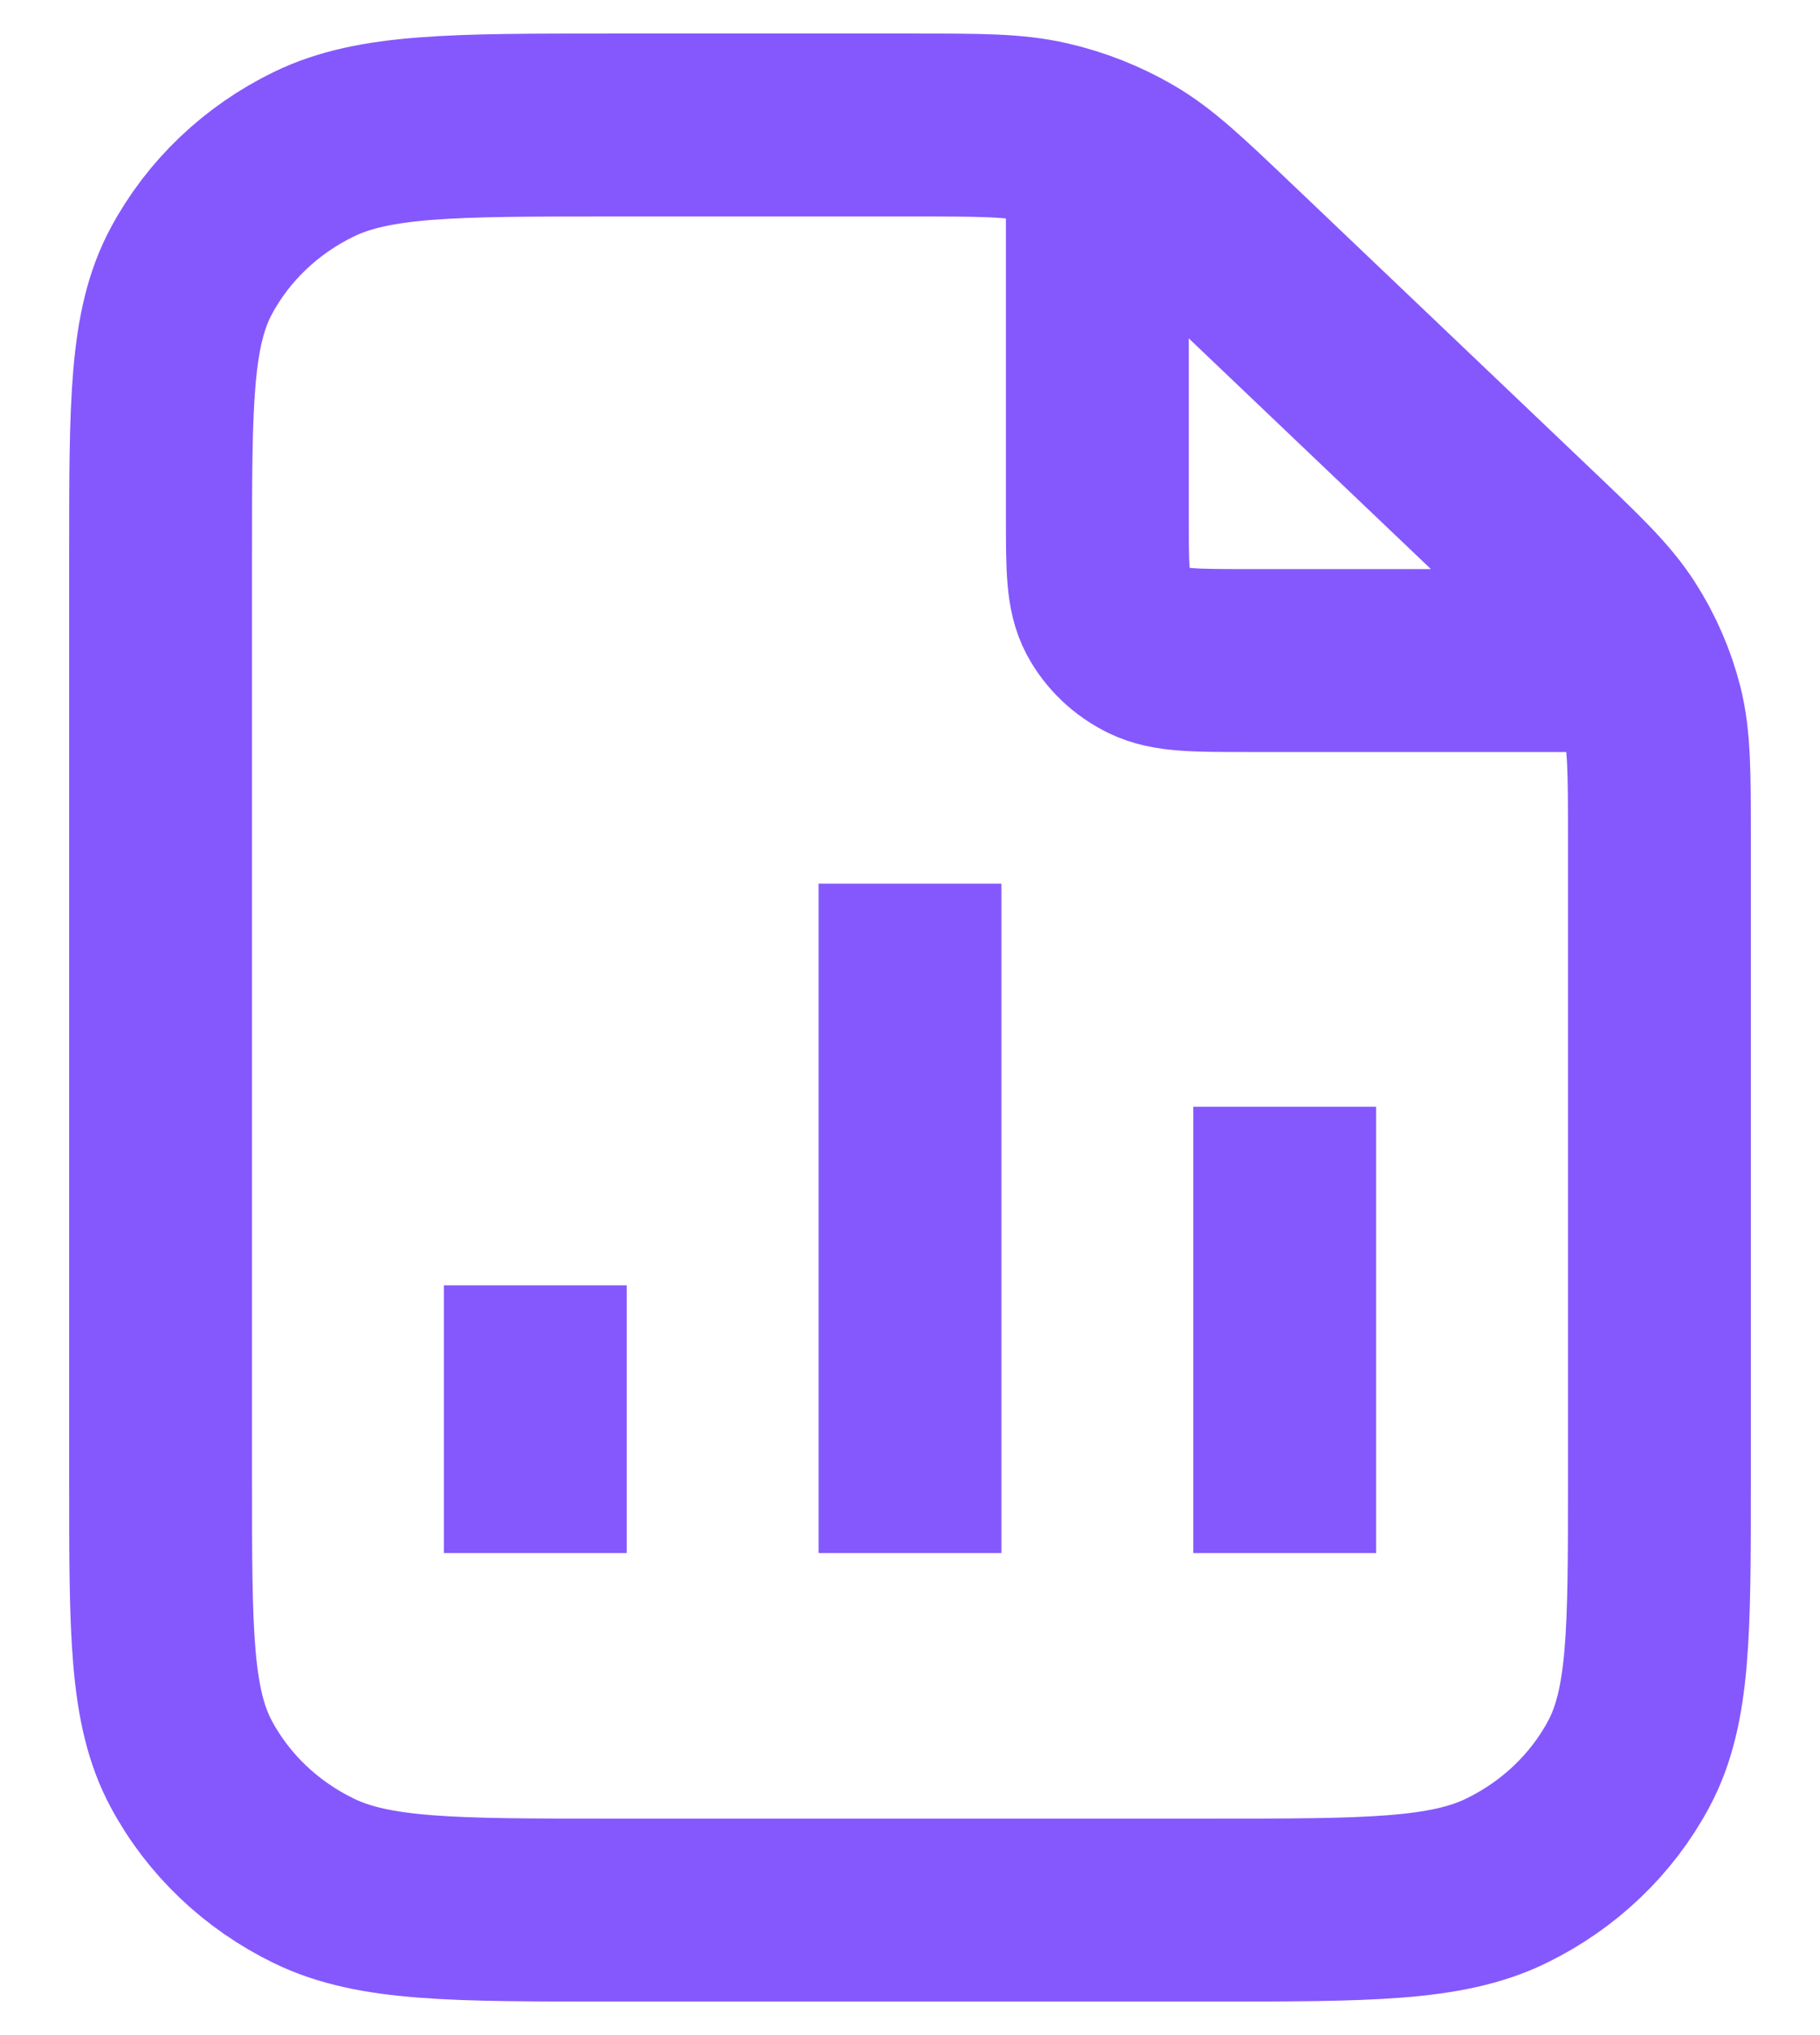 <svg width="17" height="19" viewBox="0 0 17 19" fill="none" xmlns="http://www.w3.org/2000/svg">
<path d="M10.25 1.391V4.833C10.25 5.3 10.25 5.533 10.345 5.712C10.429 5.868 10.563 5.996 10.728 6.076C10.915 6.167 11.16 6.167 11.65 6.167H15.264M5 12V14.5M12 10.333V14.5M8.5 8.25V14.5M15.5 7.823V13.833C15.5 15.233 15.5 15.934 15.214 16.468C14.962 16.939 14.561 17.321 14.067 17.561C13.505 17.833 12.77 17.833 11.3 17.833H5.7C4.23 17.833 3.495 17.833 2.933 17.561C2.439 17.321 2.038 16.939 1.786 16.468C1.5 15.934 1.5 15.233 1.5 13.833V5.167C1.5 3.766 1.5 3.066 1.786 2.532C2.038 2.061 2.439 1.679 2.933 1.439C3.495 1.167 4.23 1.167 5.7 1.167H8.51C9.152 1.167 9.473 1.167 9.775 1.236C10.043 1.297 10.299 1.398 10.534 1.535C10.799 1.69 11.026 1.906 11.48 2.338L14.27 4.995C14.724 5.427 14.951 5.644 15.113 5.896C15.257 6.12 15.363 6.363 15.428 6.619C15.5 6.906 15.5 7.212 15.5 7.823Z" stroke="#8558FD" stroke-width="1.708" stroke-linejoin="round"/>
</svg>
